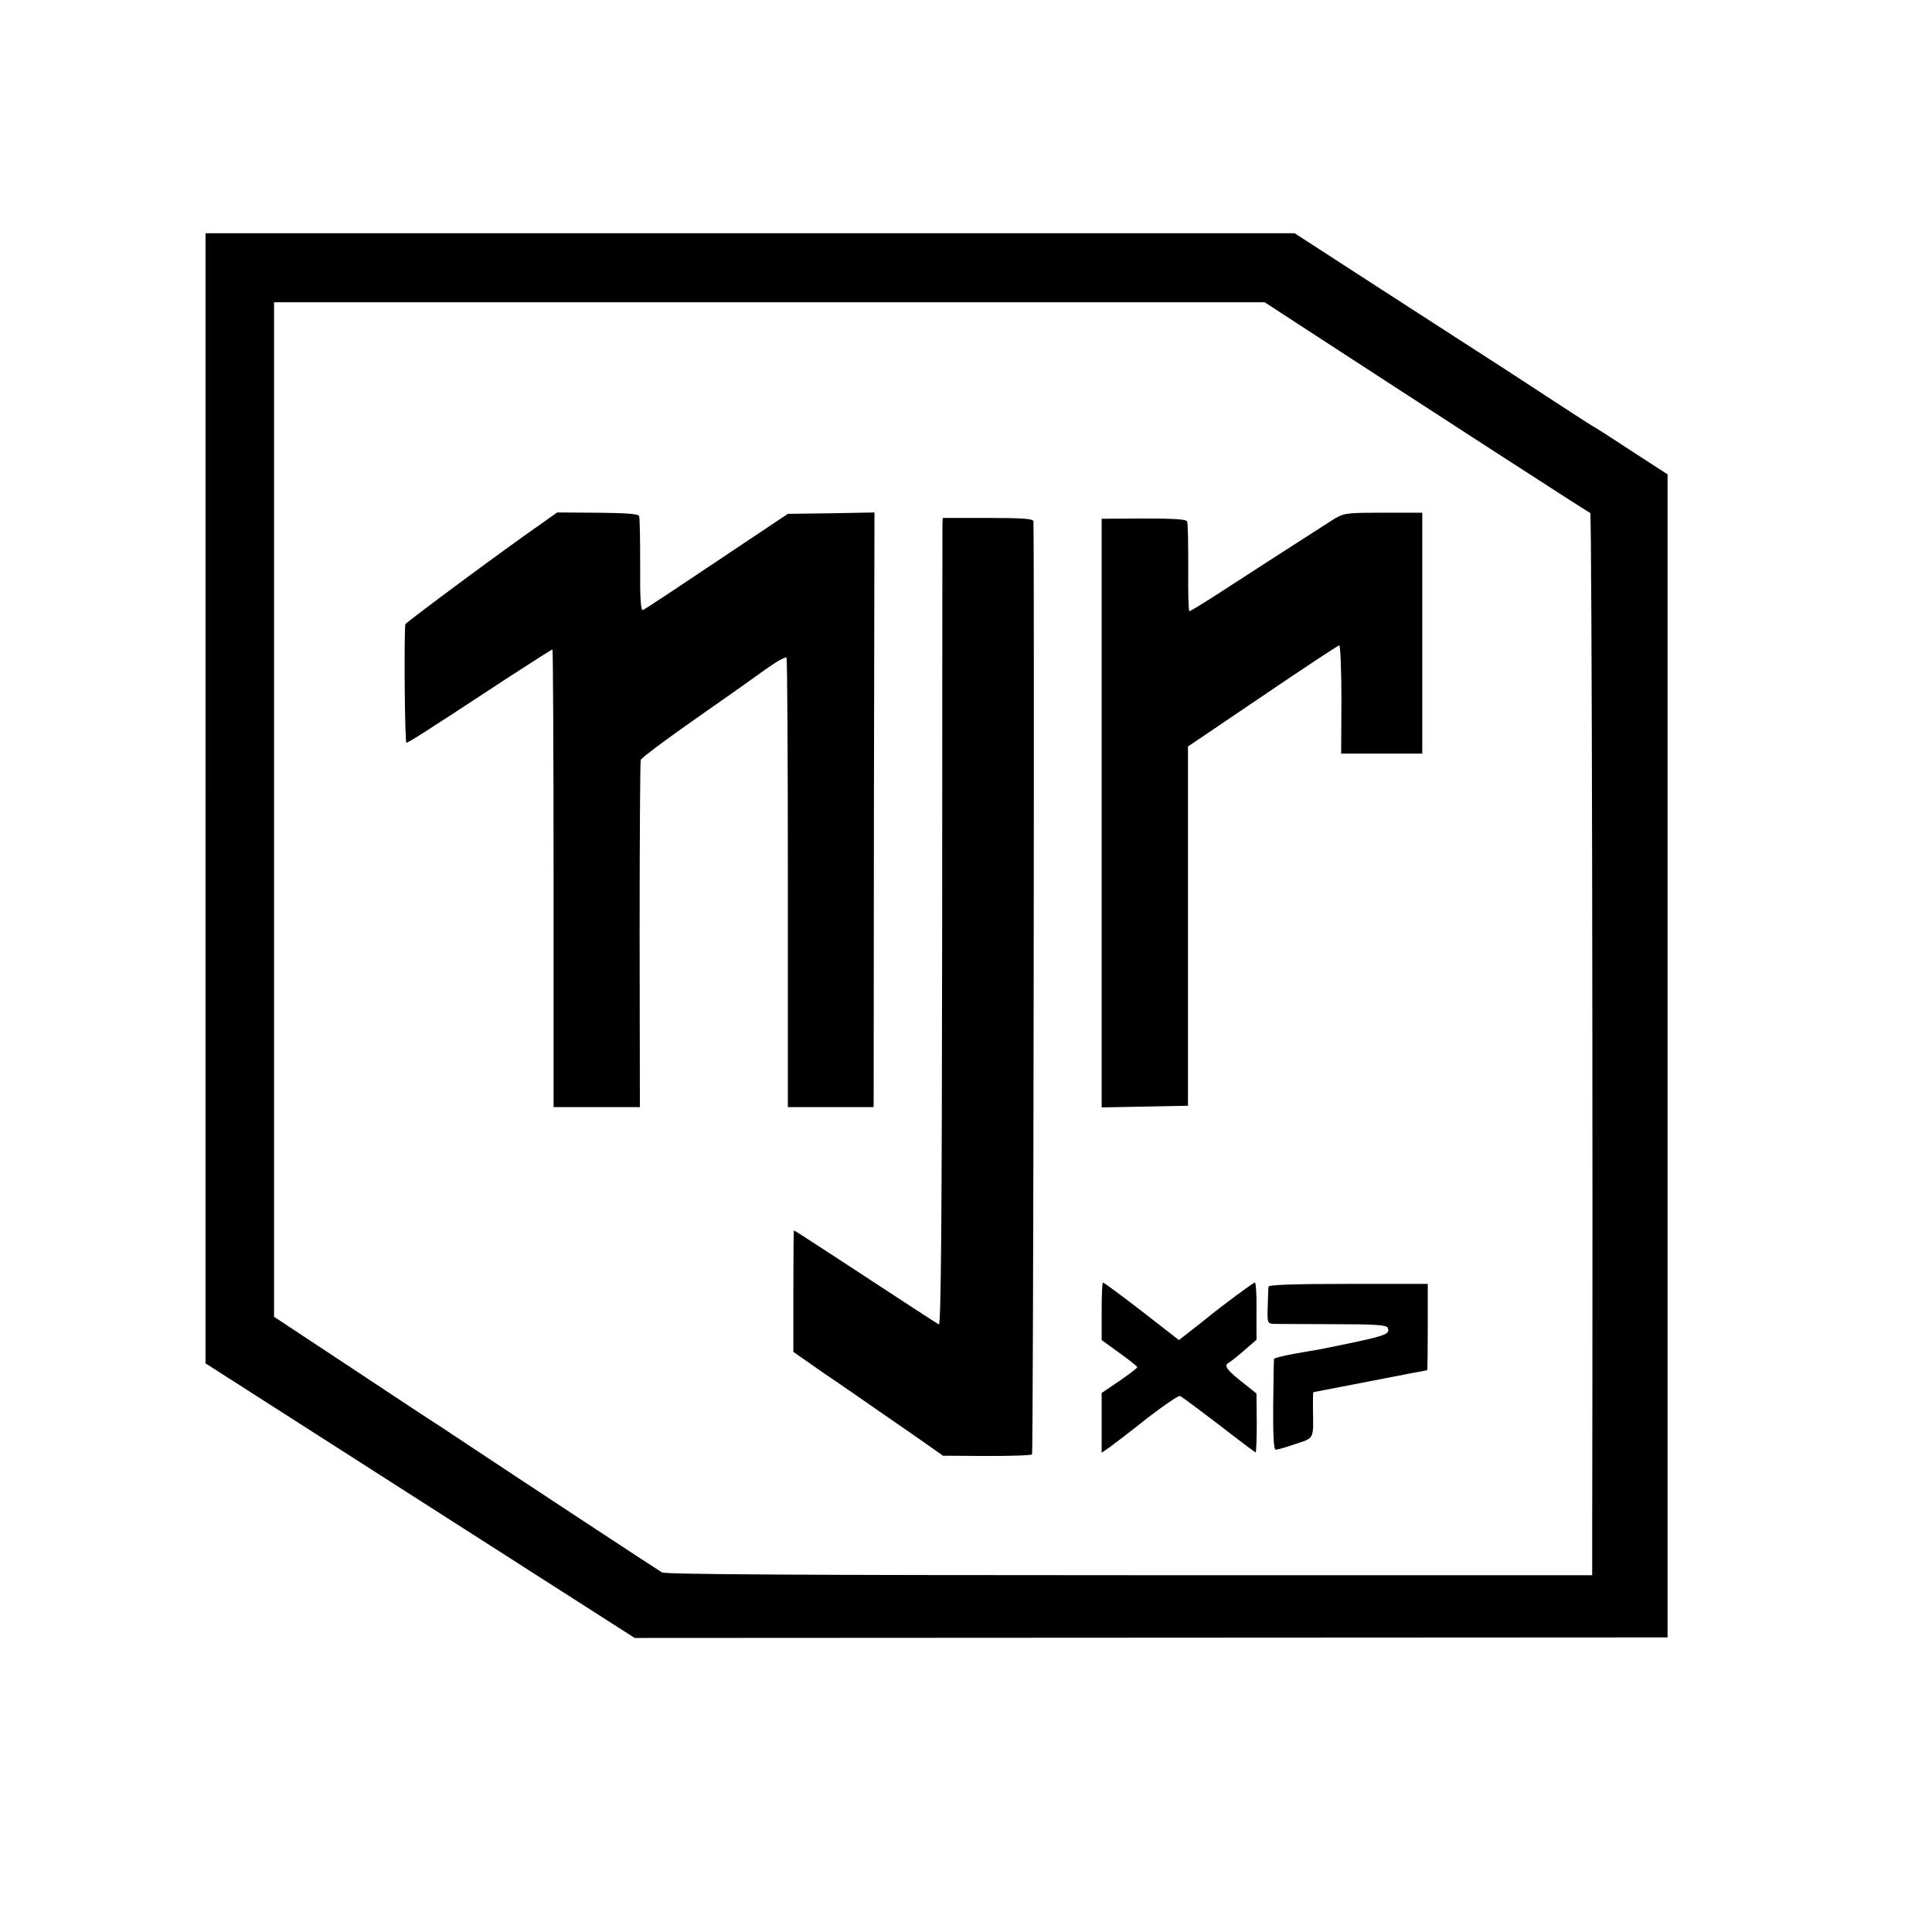 <?xml version="1.0" standalone="no"?>
<!DOCTYPE svg PUBLIC "-//W3C//DTD SVG 20010904//EN"
 "http://www.w3.org/TR/2001/REC-SVG-20010904/DTD/svg10.dtd">
<svg version="1.0" xmlns="http://www.w3.org/2000/svg"
 width="705pt" height="705pt" viewBox="0 0 705 705"
 preserveAspectRatio="xMidYMid meet">
<g transform="translate(0,705) scale(0.1,-0.1)"
fill="#000000" stroke="none">
<path d="M750 4137 l0 -2062 783 -501 783 -501 1884 1 1885 1 0 2122 0 2122
-128 83 c-70 46 -135 88 -145 93 -17 10 -88 56 -247 160 -44 29 -118 77 -165
107 -47 30 -218 141 -381 246 l-295 191 -1987 0 -1987 0 0 -2062z m4000 1722
c430 -280 1046 -679 1053 -681 6 -3 10 -2270 7 -3744 l0 -132 -1687 0 c-1183
0 -1693 3 -1707 10 -16 9 -492 322 -769 506 -22 15 -51 34 -64 42 -13 8 -149
98 -303 200 l-280 185 0 1851 0 1851 1807 0 1808 0 135 -88z"/>
<path d="M1974 5138 c-133 -92 -494 -360 -495 -366 -5 -42 -2 -432 4 -432 7 0
49 26 355 227 95 62 175 113 178 113 2 0 4 -376 4 -835 l0 -835 158 0 157 0
-1 628 c0 345 2 632 4 639 2 7 89 72 193 145 105 73 222 156 262 185 39 28 74
48 77 43 3 -4 5 -375 5 -824 l0 -816 157 0 156 0 1 1085 2 1085 -158 -3 -158
-2 -259 -173 c-143 -96 -264 -176 -270 -178 -8 -3 -11 47 -10 163 0 93 -1 173
-4 180 -2 8 -49 11 -151 12 l-148 1 -59 -42z"/>
<path d="M4860 5151 c-83 -53 -364 -234 -439 -283 -41 -26 -77 -48 -81 -48 -3
0 -5 71 -4 158 0 86 -1 162 -4 169 -2 8 -48 11 -158 11 l-154 -1 0 -1074 0
-1074 158 3 157 3 0 655 0 656 272 184 c150 102 276 185 280 185 4 0 8 -89 8
-197 l-1 -198 148 0 148 0 0 439 0 440 -143 0 c-140 0 -144 -1 -187 -28z"/>
<path d="M3439 5133 c0 -16 -1 -679 -1 -1475 -1 -1038 -4 -1445 -12 -1441 -11
6 -109 70 -393 256 -73 48 -134 87 -136 87 -1 0 -2 -100 -2 -222 l0 -221 110
-77 c61 -41 153 -105 205 -141 52 -36 126 -87 163 -113 l68 -48 160 -1 c87 0
162 2 165 6 5 4 9 3320 5 3405 -1 9 -41 12 -166 12 l-165 0 -1 -27z"/>
<path d="M4020 2265 l0 -105 65 -47 c36 -26 65 -49 65 -52 0 -3 -30 -26 -65
-50 l-65 -44 0 -109 0 -109 28 19 c15 11 77 58 137 106 61 47 115 84 121 82 7
-3 70 -50 142 -105 72 -56 132 -101 134 -101 2 0 4 48 4 108 l-1 107 -45 36
c-64 50 -75 65 -57 76 8 4 34 25 58 46 l44 38 0 105 c1 57 -2 104 -6 104 -5 0
-114 -80 -179 -133 -8 -7 -34 -27 -56 -44 l-42 -33 -135 105 c-75 58 -139 105
-142 105 -3 0 -5 -47 -5 -105z"/>
<path d="M4629 2355 c-1 -5 -2 -38 -3 -72 -2 -61 -1 -63 24 -64 14 0 111 -1
217 -1 150 0 193 -3 197 -13 10 -26 -5 -30 -254 -80 -8 -1 -48 -8 -87 -15 -40
-7 -74 -16 -74 -19 -1 -3 -2 -79 -3 -168 -1 -111 2 -163 9 -163 6 0 39 9 73
21 69 23 65 15 63 132 0 31 0 57 2 57 1 0 94 18 207 40 113 22 206 40 208 40
1 0 2 71 2 158 l0 157 -290 0 c-191 0 -290 -3 -291 -10z"/>
</g>
</svg>
